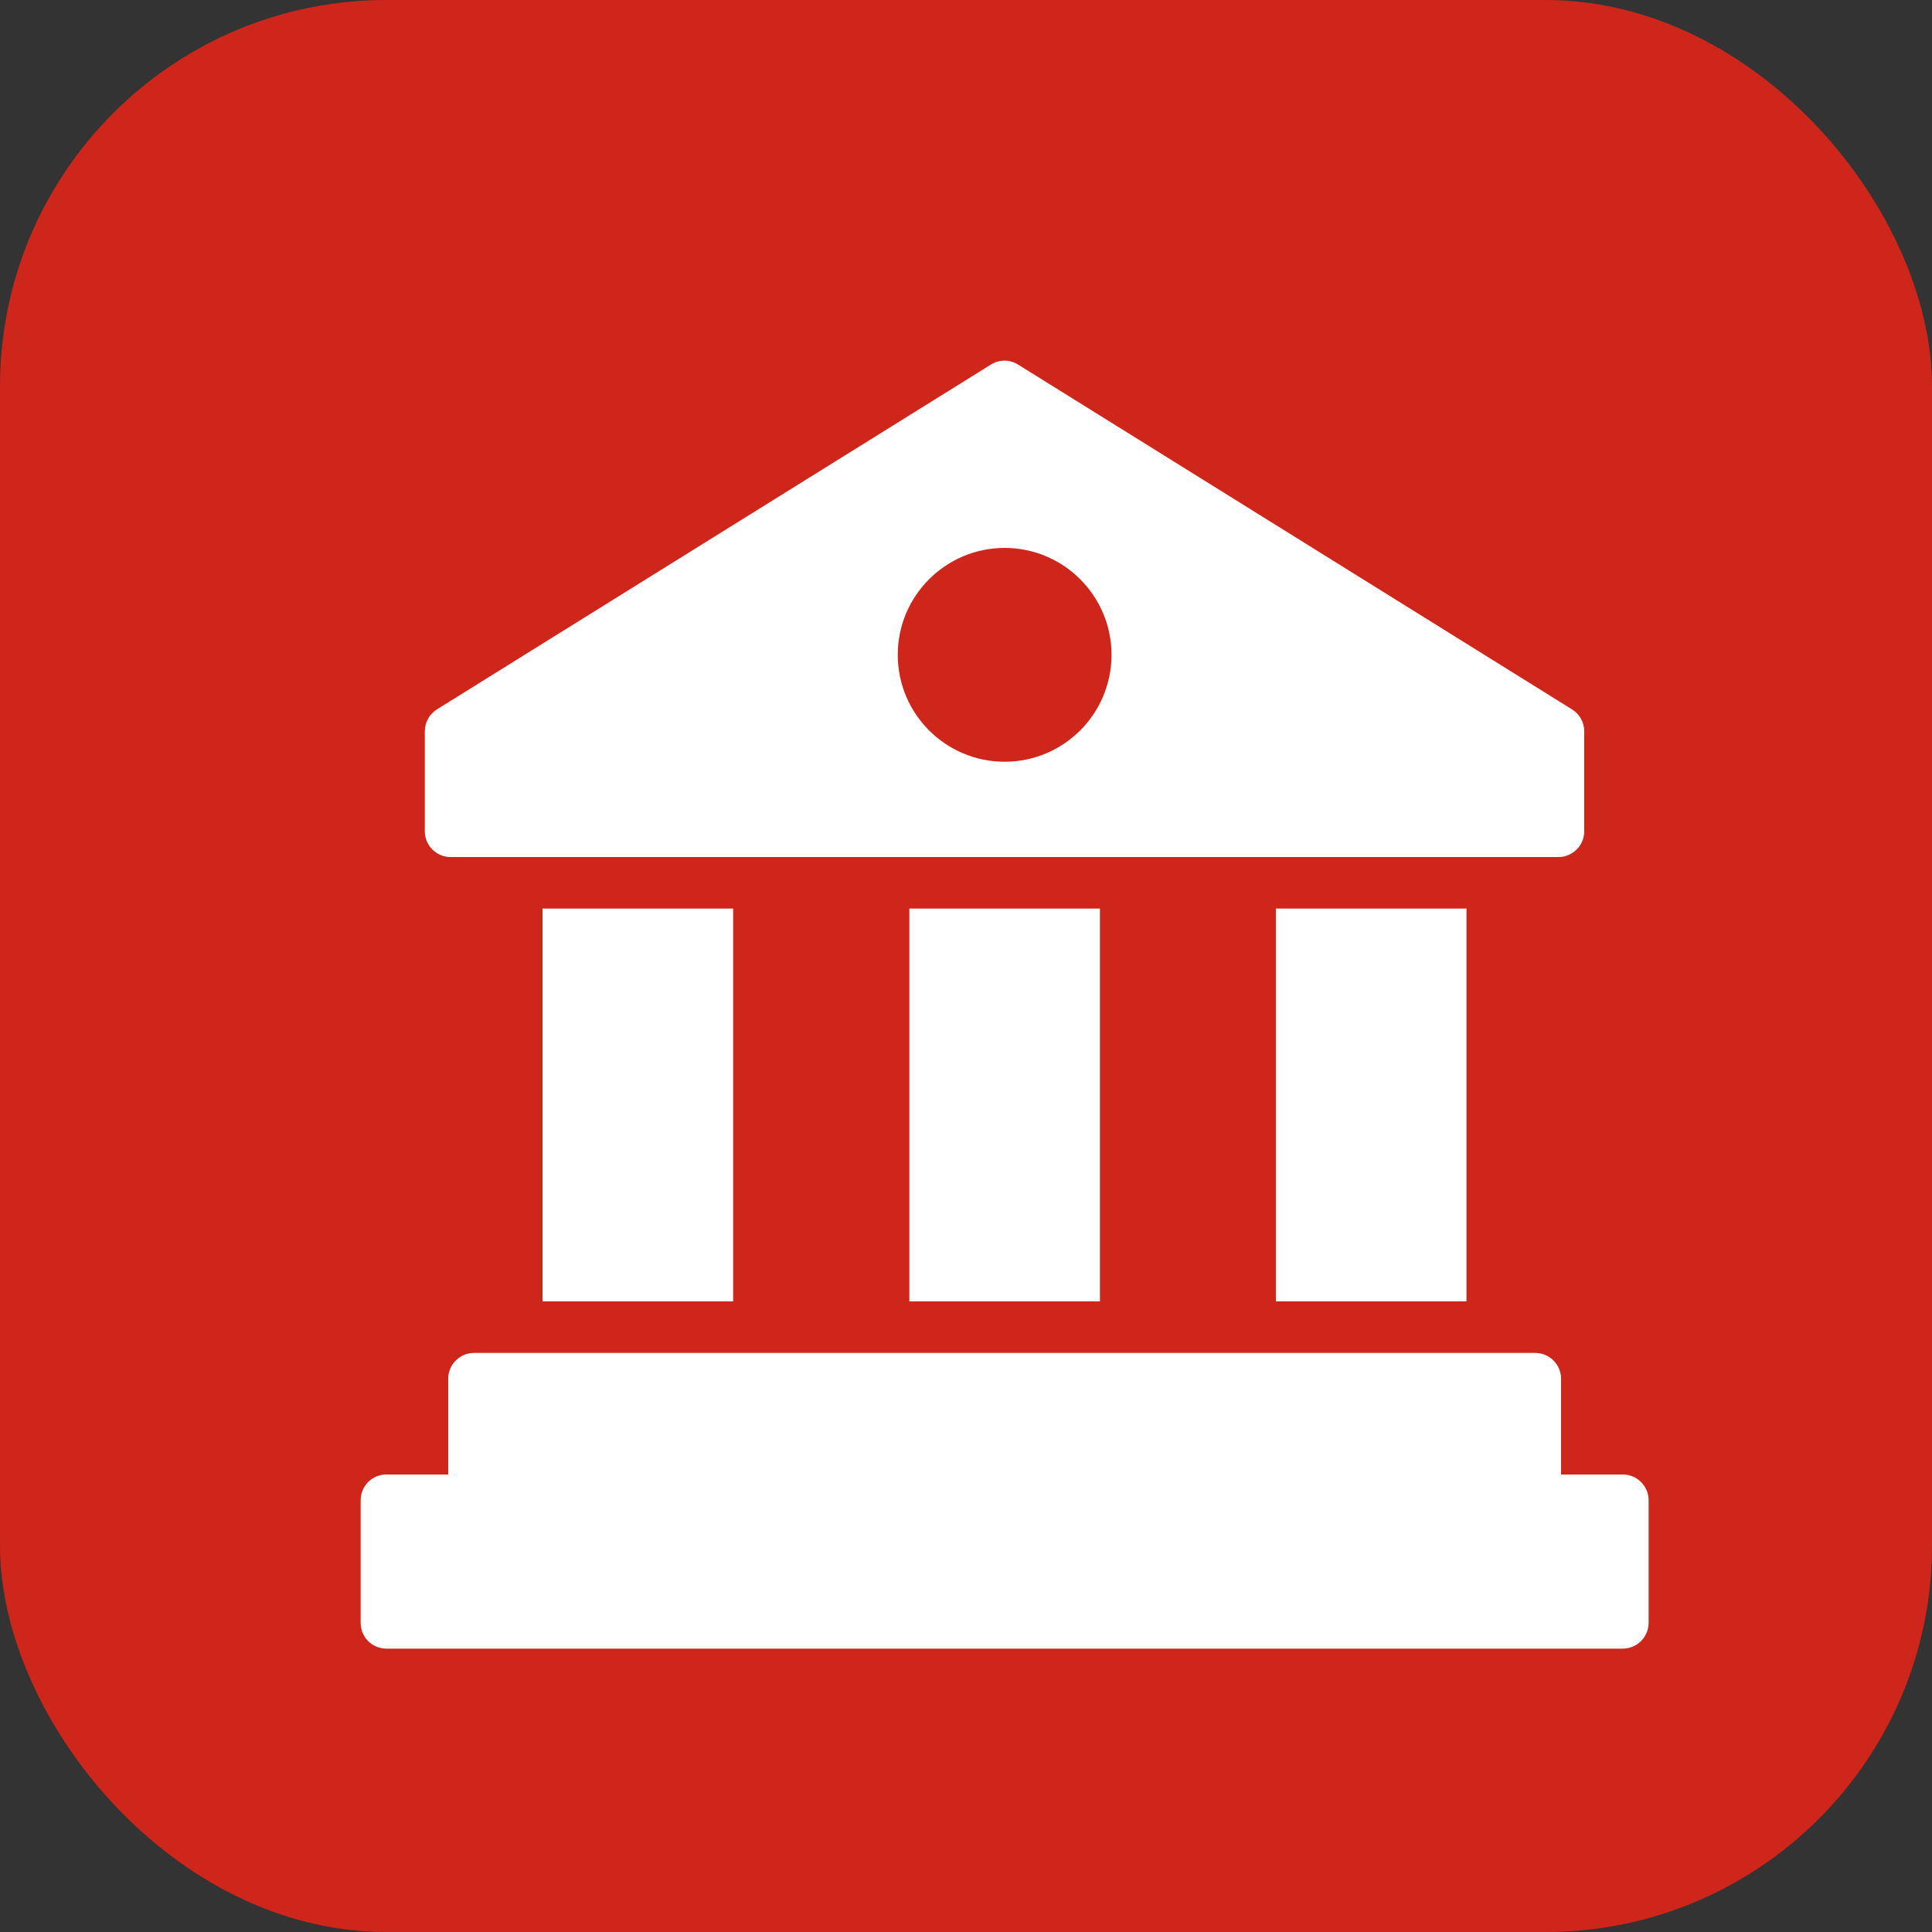 <svg width="25" height="25" viewBox="0 0 25 25" fill="none" xmlns="http://www.w3.org/2000/svg">
<rect x="0" y="0" width="25" height="25" fill="#333333" stroke="none"/>
<rect width="25" height="25" rx="5" fill="#CE261B"/>
<path d="M20.343 9.18L13.173 4.717C13.067 4.65 12.93 4.65 12.823 4.717L5.653 9.18C5.557 9.24 5.497 9.347 5.497 9.463V10.757C5.497 10.94 5.647 11.09 5.83 11.09H20.167C20.35 11.09 20.5 10.94 20.5 10.757V9.463C20.5 9.347 20.44 9.24 20.343 9.18ZM13 9.857C12.237 9.857 11.617 9.237 11.617 8.473C11.617 7.71 12.237 7.09 13 7.09C13.763 7.09 14.383 7.71 14.383 8.473C14.383 9.237 13.763 9.857 13 9.857Z" fill="white"/>
<path d="M16.51 11.757H18.976V16.84H16.51V11.757Z" fill="white"/>
<path d="M11.767 11.757H14.233V16.84H11.767V11.757Z" fill="white"/>
<path d="M7.02 11.757H9.487V16.84H7.02V11.757Z" fill="white"/>
<path d="M21.333 19.413V21C21.333 21.183 21.183 21.333 21 21.333H5C4.813 21.333 4.667 21.183 4.667 21V19.413C4.667 19.23 4.813 19.08 5 19.08H5.8V17.84C5.8 17.657 5.95 17.507 6.133 17.507H19.866C20.05 17.507 20.2 17.657 20.2 17.84V19.08H21C21.183 19.08 21.333 19.23 21.333 19.413Z" fill="white"/>
</svg>
